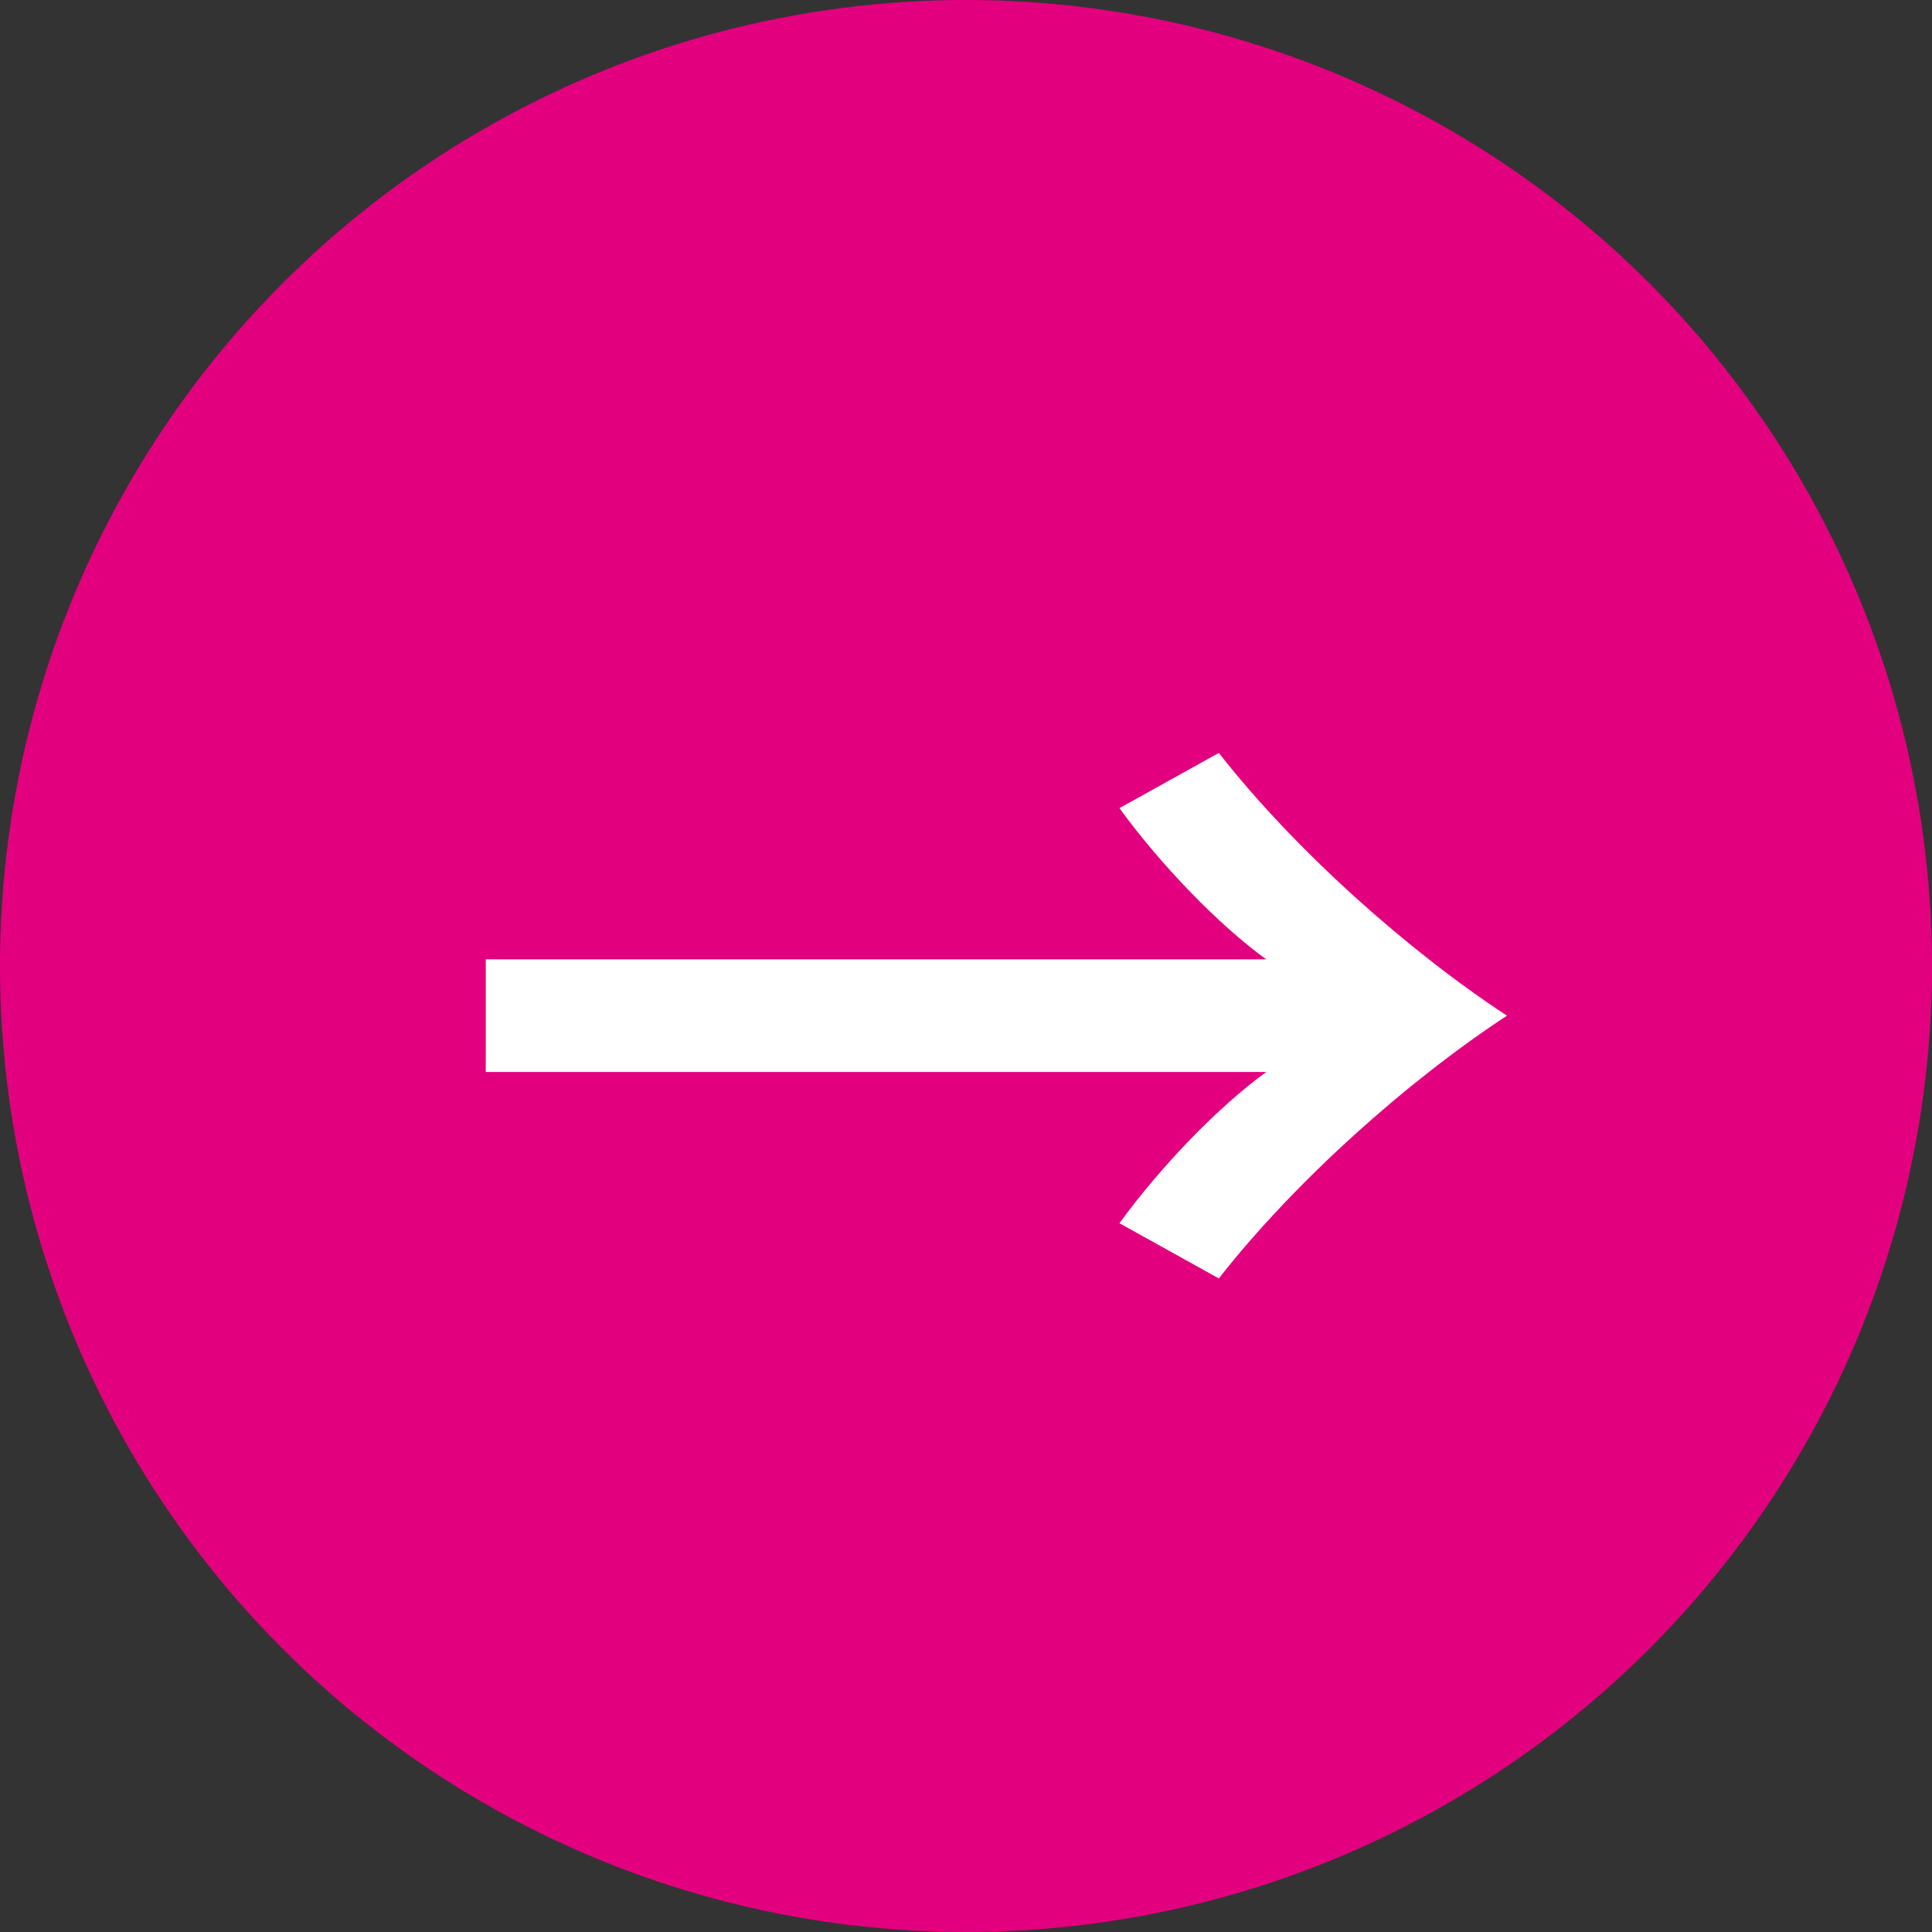<svg width="35" height="35" viewBox="0 0 35 35" fill="none" xmlns="http://www.w3.org/2000/svg">
  <rect x="0" y="0" width="35" height="35" fill="#333333" stroke="none"/>
  <circle cx="17.5" cy="17.5" r="17.5" fill="#E3007F"/>
  <path d="M22.94 17.38C22.08 16.76 21.02 15.66 20.28 14.64L22.08 13.64C23.46 15.4 25.5 17.22 27.3 18.4C25.5 19.58 23.46 21.4 22.08 23.16L20.28 22.16C21.02 21.14 22.08 20.04 22.94 19.42H8.8V17.38H22.94Z" fill="white"/>
</svg>
